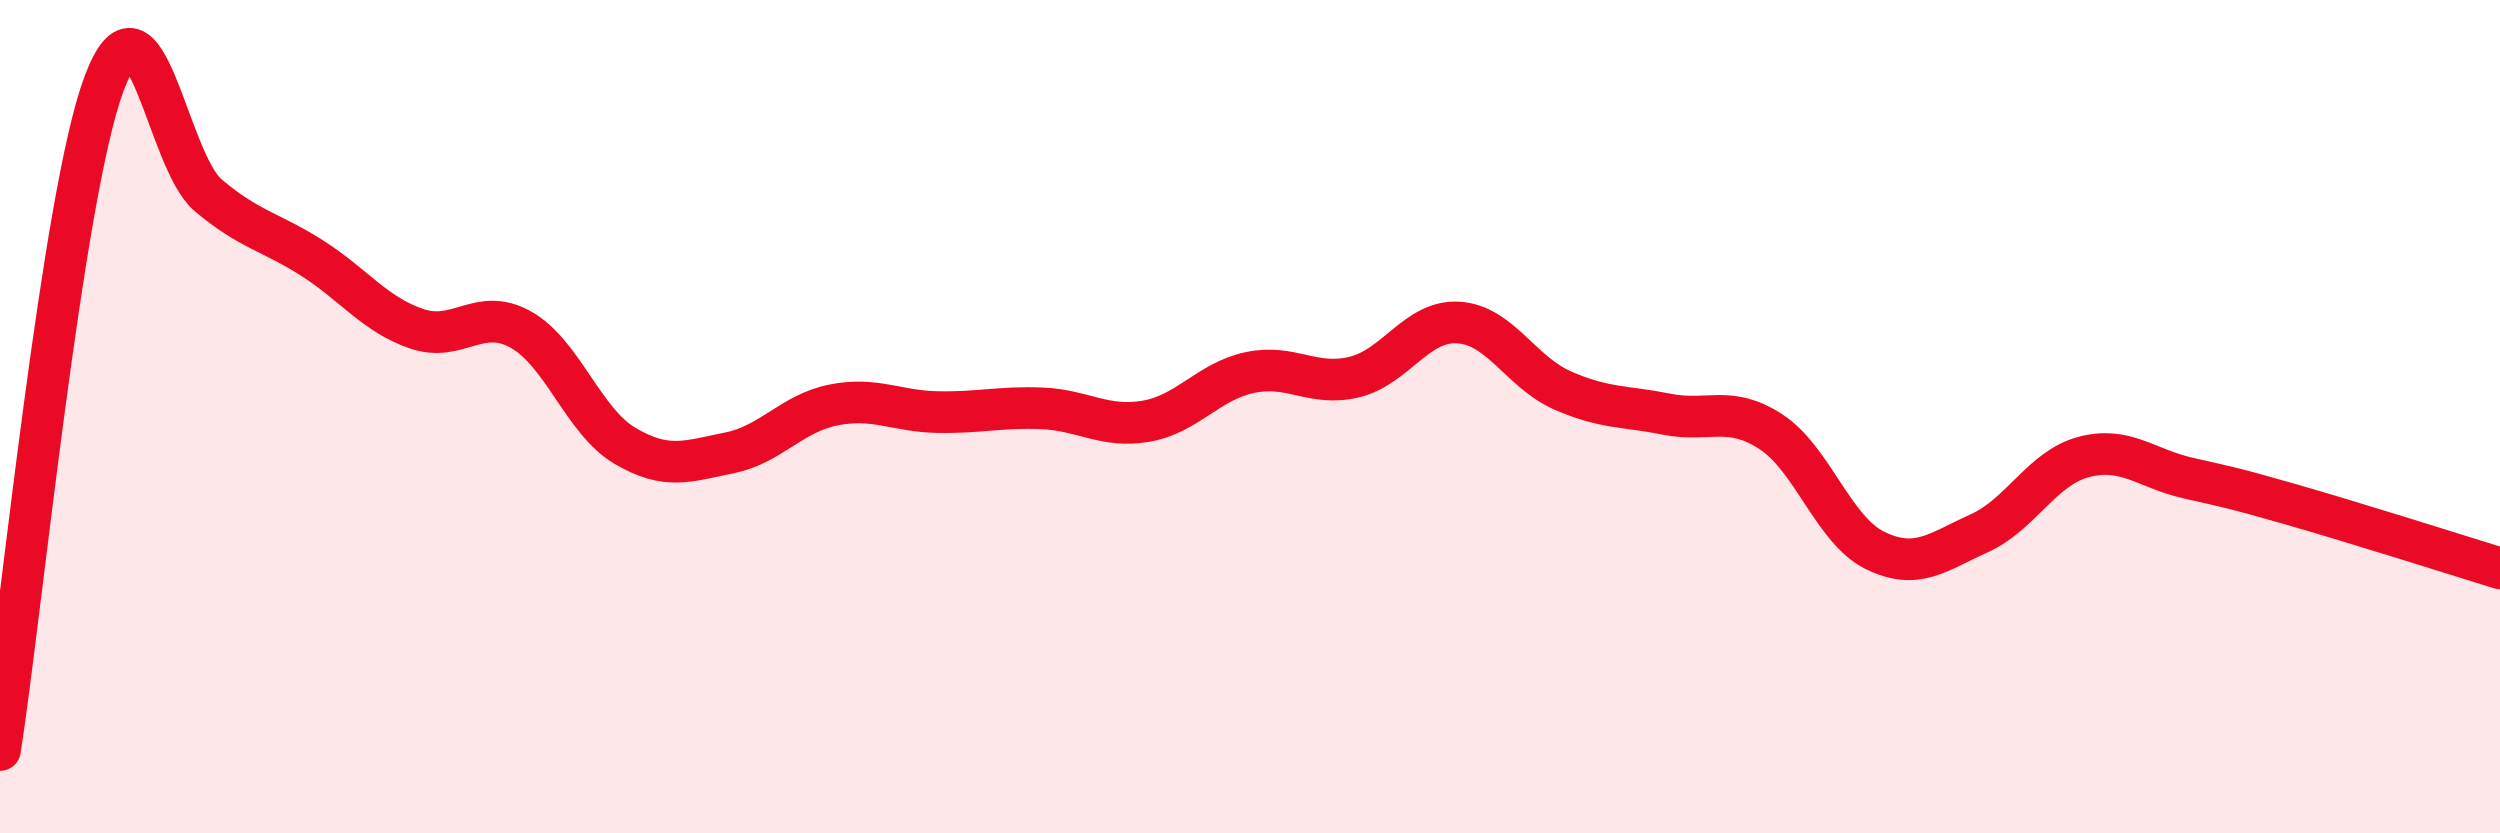 
    <svg width="60" height="20" viewBox="0 0 60 20" xmlns="http://www.w3.org/2000/svg">
      <path
        d="M 0,18 C 0.5,14.8 1.5,4.66 2.5,2 C 3.5,-0.66 4,3.85 5,4.69 C 6,5.53 6.5,5.56 7.5,6.2 C 8.5,6.84 9,7.55 10,7.89 C 11,8.23 11.5,7.35 12.5,7.91 C 13.5,8.47 14,10.11 15,10.7 C 16,11.29 16.5,11.07 17.5,10.87 C 18.5,10.67 19,9.92 20,9.72 C 21,9.52 21.5,9.87 22.5,9.89 C 23.5,9.91 24,9.76 25,9.8 C 26,9.84 26.5,10.28 27.5,10.11 C 28.5,9.94 29,9.15 30,8.94 C 31,8.73 31.5,9.29 32.5,9.05 C 33.5,8.81 34,7.68 35,7.74 C 36,7.8 36.5,8.93 37.5,9.37 C 38.5,9.81 39,9.74 40,9.94 C 41,10.14 41.5,9.71 42.5,10.36 C 43.5,11.01 44,12.72 45,13.21 C 46,13.7 46.5,13.25 47.5,12.8 C 48.5,12.35 49,11.24 50,10.97 C 51,10.7 51.5,11.24 52.5,11.47 C 53.5,11.7 53.5,11.68 55,12.11 C 56.5,12.54 59,13.33 60,13.64L60 20L0 20Z"
        fill="#EB0A25"
        opacity="0.1"
        stroke-linecap="round"
        stroke-linejoin="round"
      />
      <path
        d="M 0,18 C 0.5,14.8 1.5,4.66 2.5,2 C 3.5,-0.66 4,3.85 5,4.69 C 6,5.53 6.5,5.56 7.5,6.2 C 8.5,6.84 9,7.55 10,7.89 C 11,8.23 11.5,7.35 12.5,7.91 C 13.5,8.47 14,10.11 15,10.7 C 16,11.29 16.5,11.07 17.5,10.87 C 18.5,10.67 19,9.92 20,9.72 C 21,9.52 21.5,9.87 22.5,9.89 C 23.5,9.91 24,9.76 25,9.8 C 26,9.84 26.5,10.28 27.5,10.11 C 28.5,9.94 29,9.15 30,8.94 C 31,8.73 31.5,9.29 32.5,9.05 C 33.5,8.81 34,7.68 35,7.74 C 36,7.8 36.5,8.93 37.5,9.37 C 38.5,9.81 39,9.74 40,9.94 C 41,10.14 41.5,9.71 42.5,10.36 C 43.5,11.01 44,12.72 45,13.21 C 46,13.7 46.5,13.25 47.5,12.8 C 48.5,12.35 49,11.24 50,10.97 C 51,10.7 51.5,11.24 52.5,11.47 C 53.5,11.7 53.5,11.68 55,12.11 C 56.5,12.54 59,13.33 60,13.64"
        stroke="#EB0A25"
        stroke-width="1"
        fill="none"
        stroke-linecap="round"
        stroke-linejoin="round"
      />
    </svg>
  